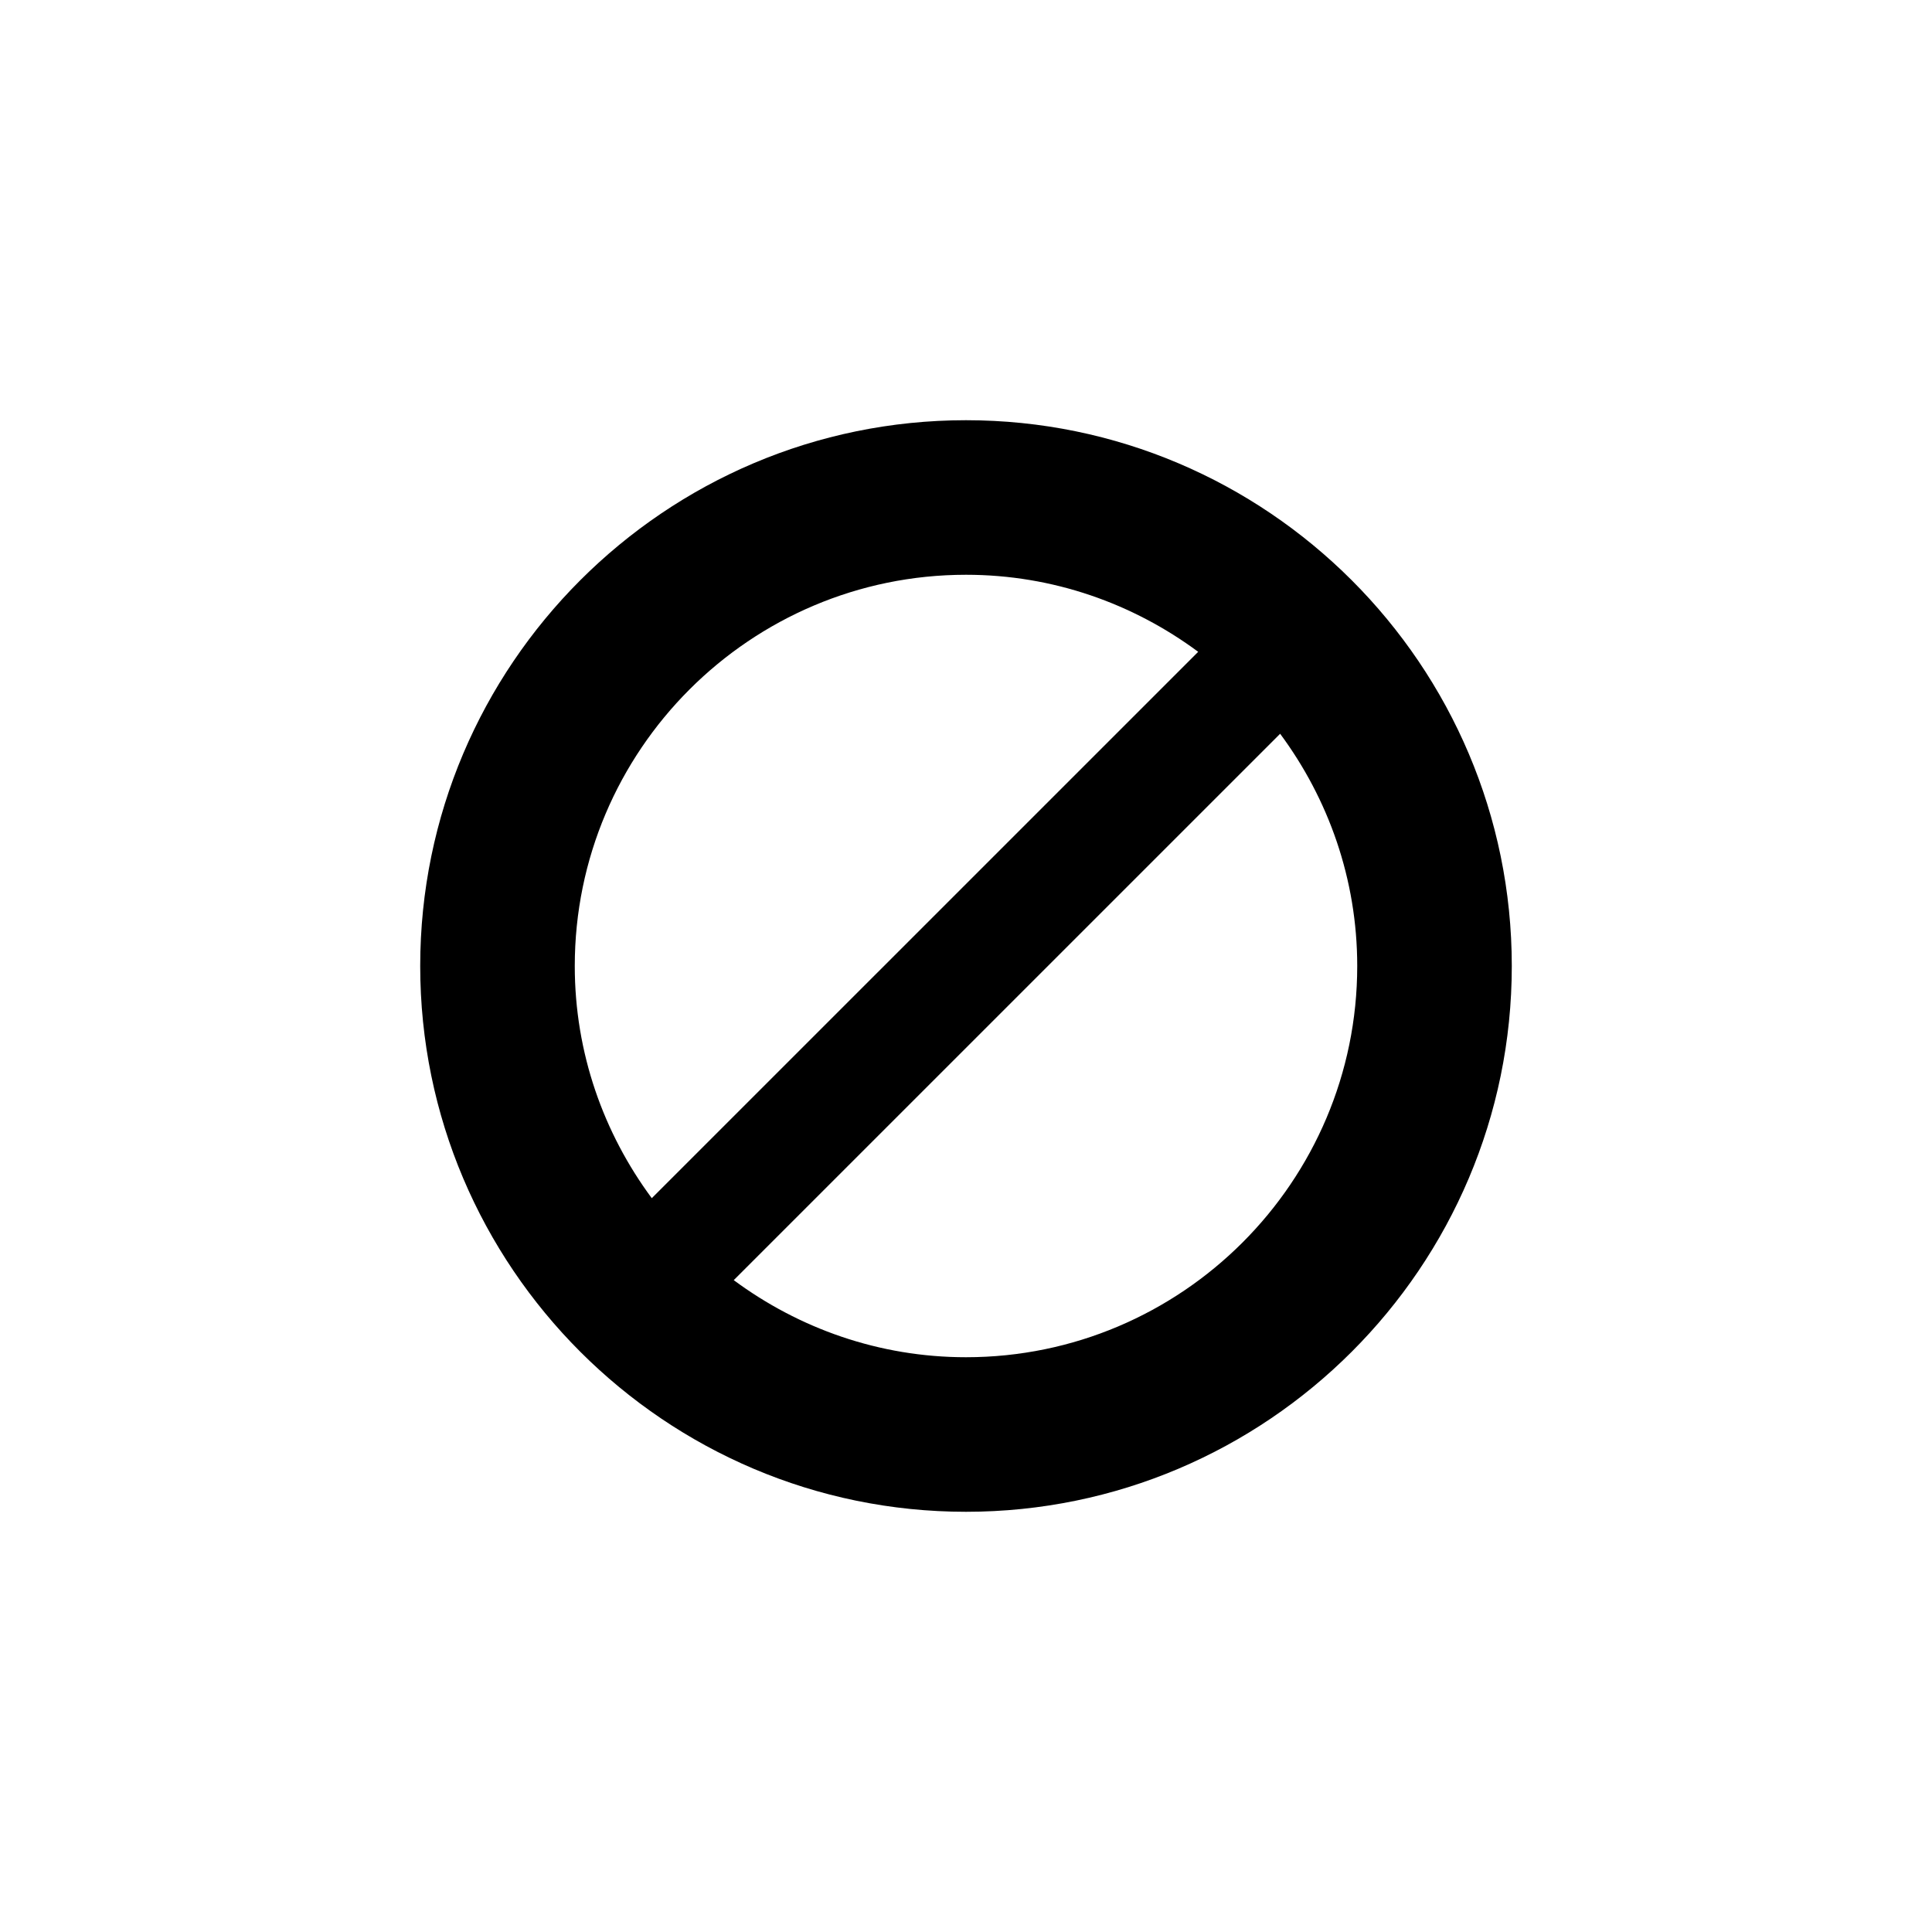 <?xml version="1.0" encoding="utf-8"?>
<!-- Generator: Adobe Illustrator 16.0.4, SVG Export Plug-In . SVG Version: 6.00 Build 0)  -->
<!DOCTYPE svg PUBLIC "-//W3C//DTD SVG 1.1//EN" "http://www.w3.org/Graphics/SVG/1.1/DTD/svg11.dtd">
<svg version="1.1" id="Layer_1" xmlns="http://www.w3.org/2000/svg" xmlns:xlink="http://www.w3.org/1999/xlink" x="0px" y="0px"
	 width="50px" height="50px" viewBox="0 0 50 50" enable-background="new 0 0 50 50" xml:space="preserve">
<path d="M25,10.875c-7.788,0-14.125,6.337-14.125,14.125S17.212,39.125,25,39.125S39.125,32.788,39.125,25S32.788,10.875,25,10.875z
	 M14.875,25c0-5.583,4.542-10.125,10.125-10.125c2.251,0,4.325,0.747,6.009,1.994l-14.141,14.14
	C15.622,29.325,14.875,27.251,14.875,25z M25,35.125c-2.251,0-4.326-0.748-6.011-1.995L33.13,18.99
	c1.247,1.684,1.995,3.759,1.995,6.01C35.125,30.583,30.583,35.125,25,35.125z"/>
</svg>
